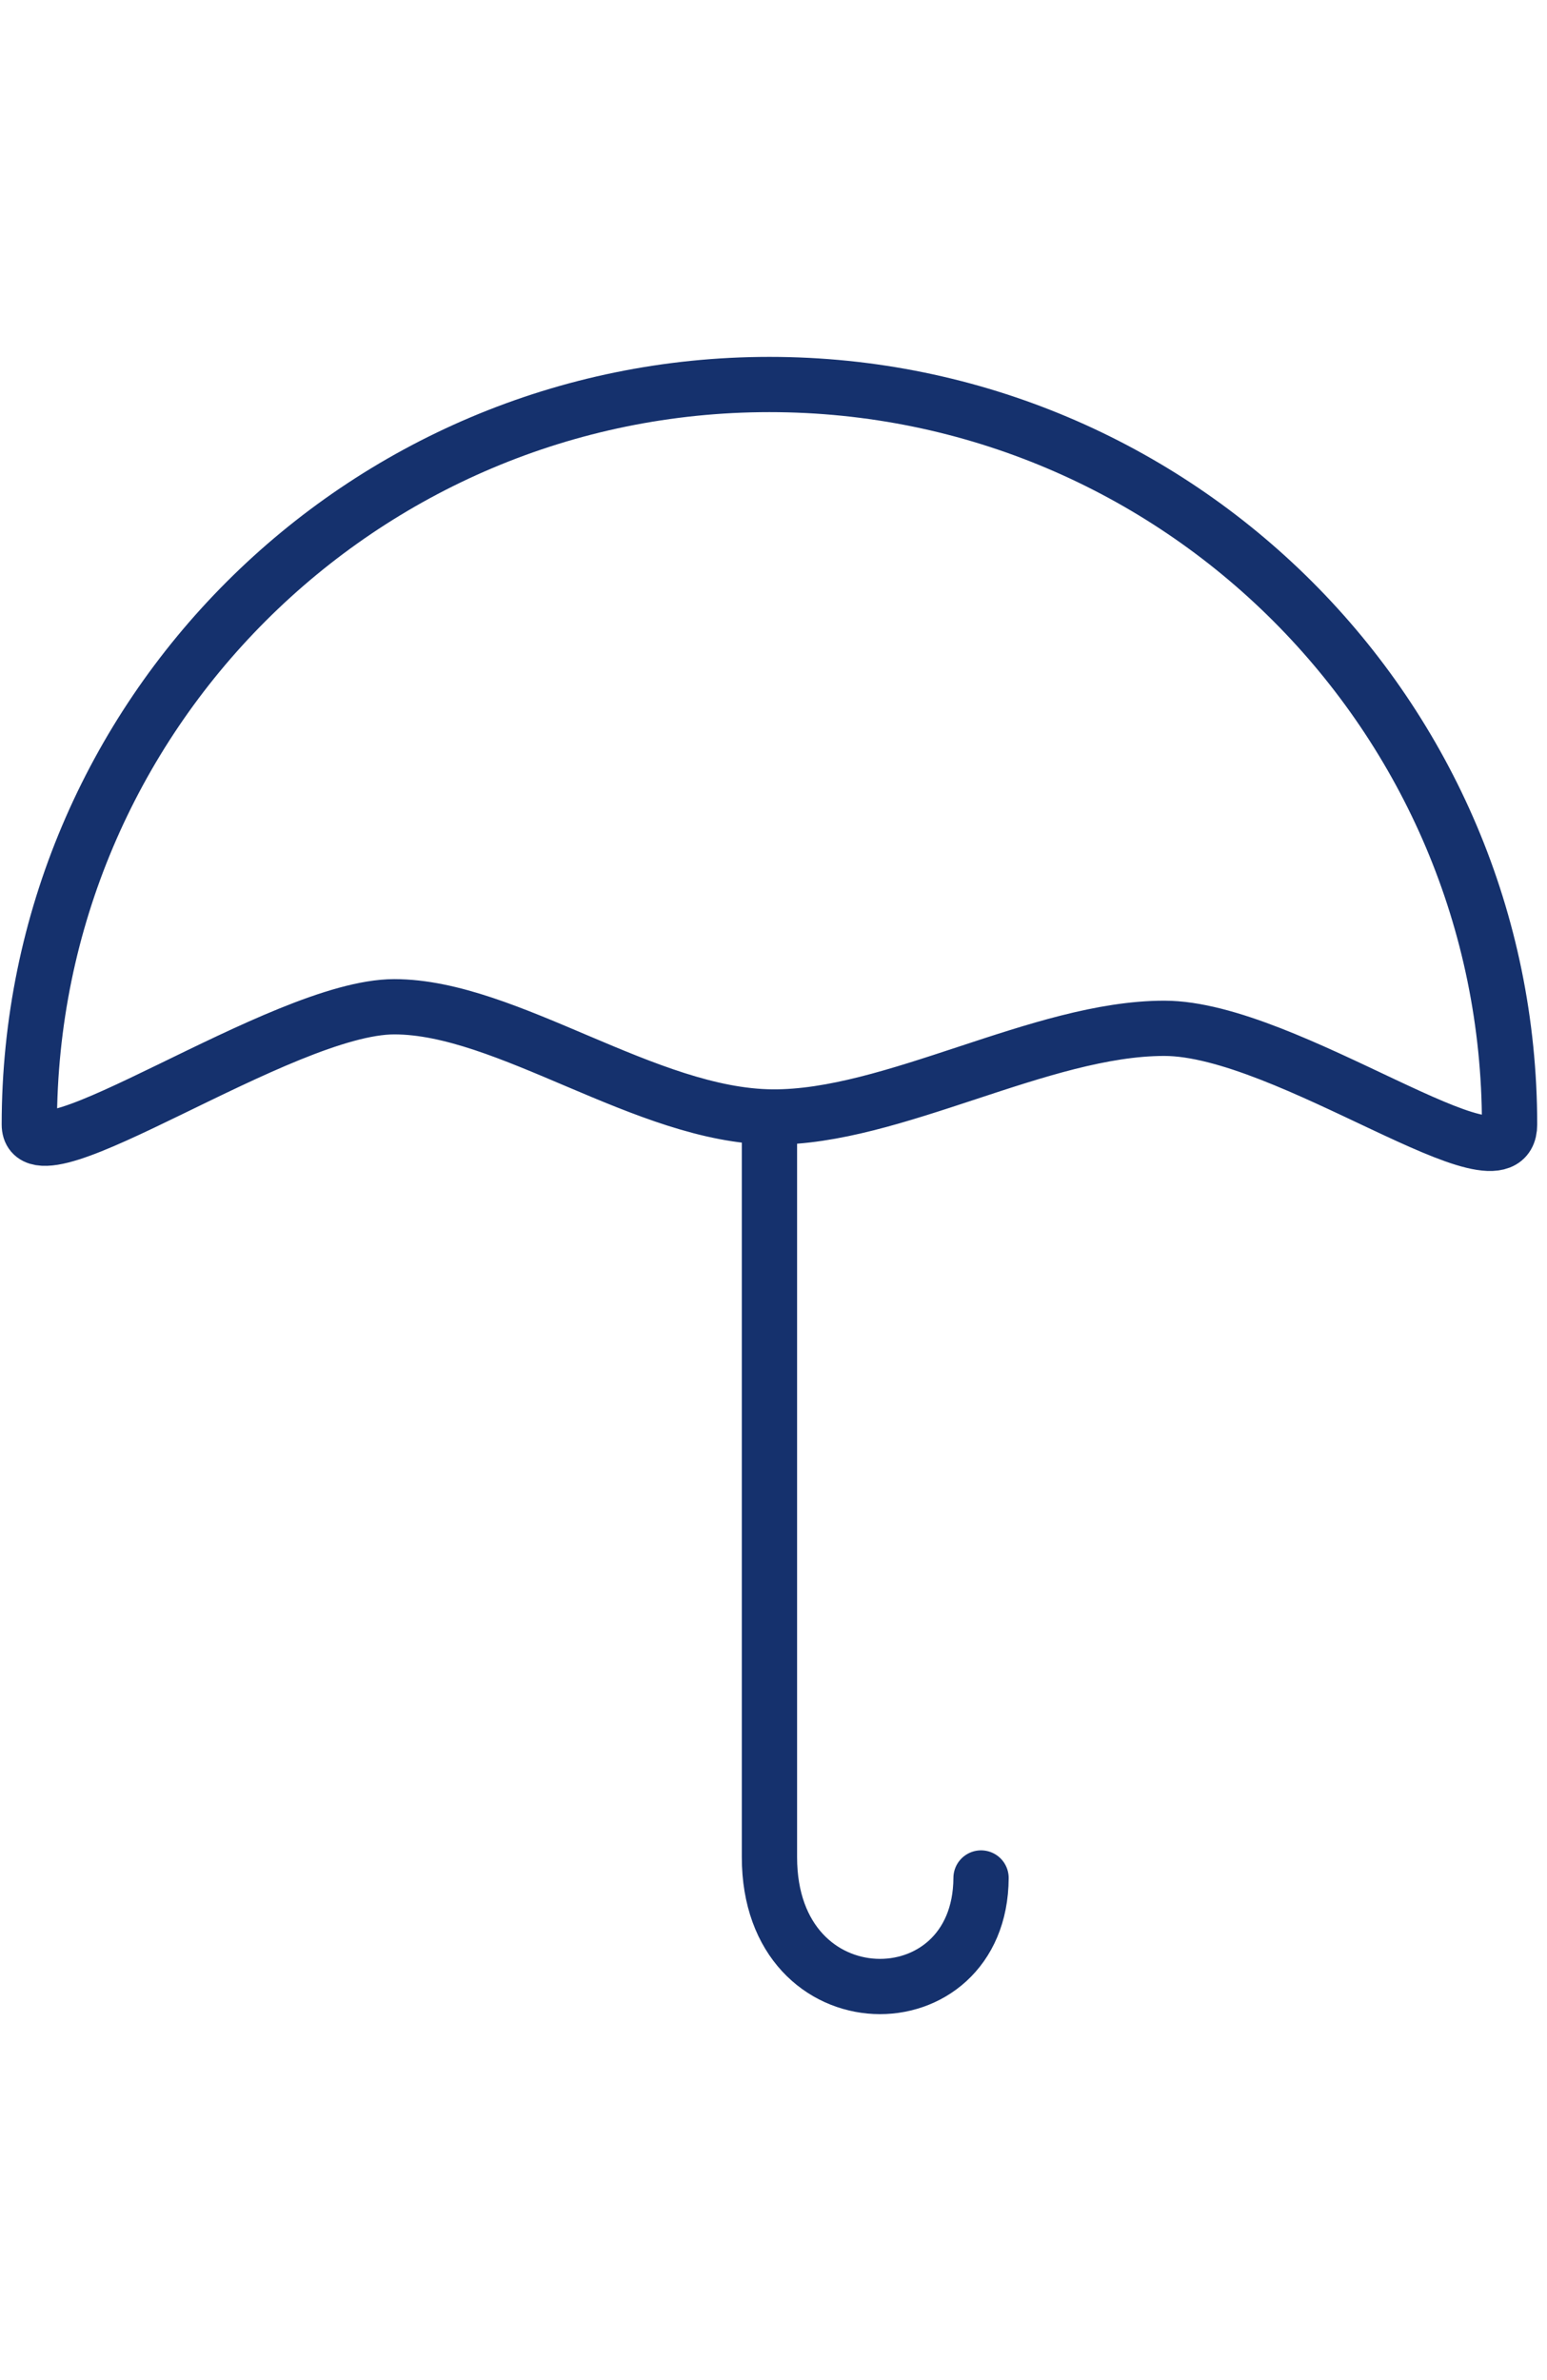 <?xml version="1.0" encoding="UTF-8" standalone="no"?>
<!DOCTYPE svg PUBLIC "-//W3C//DTD SVG 1.1//EN" "http://www.w3.org/Graphics/SVG/1.1/DTD/svg11.dtd">
<svg width="100%" height="100%" viewBox="0 0 251 386" version="1.1" xmlns="http://www.w3.org/2000/svg" xmlns:xlink="http://www.w3.org/1999/xlink" xml:space="preserve" xmlns:serif="http://www.serif.com/" style="fill-rule:evenodd;clip-rule:evenodd;stroke-linecap:round;stroke-linejoin:round;stroke-miterlimit:1.5;">
    <g id="Artboard1" transform="matrix(0.68,0,0,0.754,0,0)">
        <rect x="0" y="0" width="368.276" height="512" style="fill:none;"/>
        <g transform="matrix(0.487,0,0,0.439,-2320.43,-2491.34)">
            <path d="M5141.73,5863.45C5341.86,5863.45 5504.34,6025.94 5504.34,6226.07C5504.34,6262.64 5395.64,6178.93 5335.18,6178.93C5274.72,6178.93 5201.98,6222.86 5143.11,6222.38C5081.39,6221.88 5013.28,6168.37 4957.91,6168.37C4902.54,6168.37 4779.11,6257.54 4779.11,6226.07C4779.11,6025.94 4941.59,5863.45 5141.73,5863.45Z" style="fill:none;stroke:rgb(21,49,109);stroke-width:27.08px;"/>
        </g>
        <g transform="matrix(0.487,0,0,0.439,-2320.43,-2491.34)">
            <path d="M5141.73,6235.32L5141.73,6585.08C5141.73,6667.99 5245.06,6667.66 5245.4,6595.29" style="fill:none;stroke:rgb(21,49,109);stroke-width:27.08px;"/>
        </g>
    </g>
</svg>
